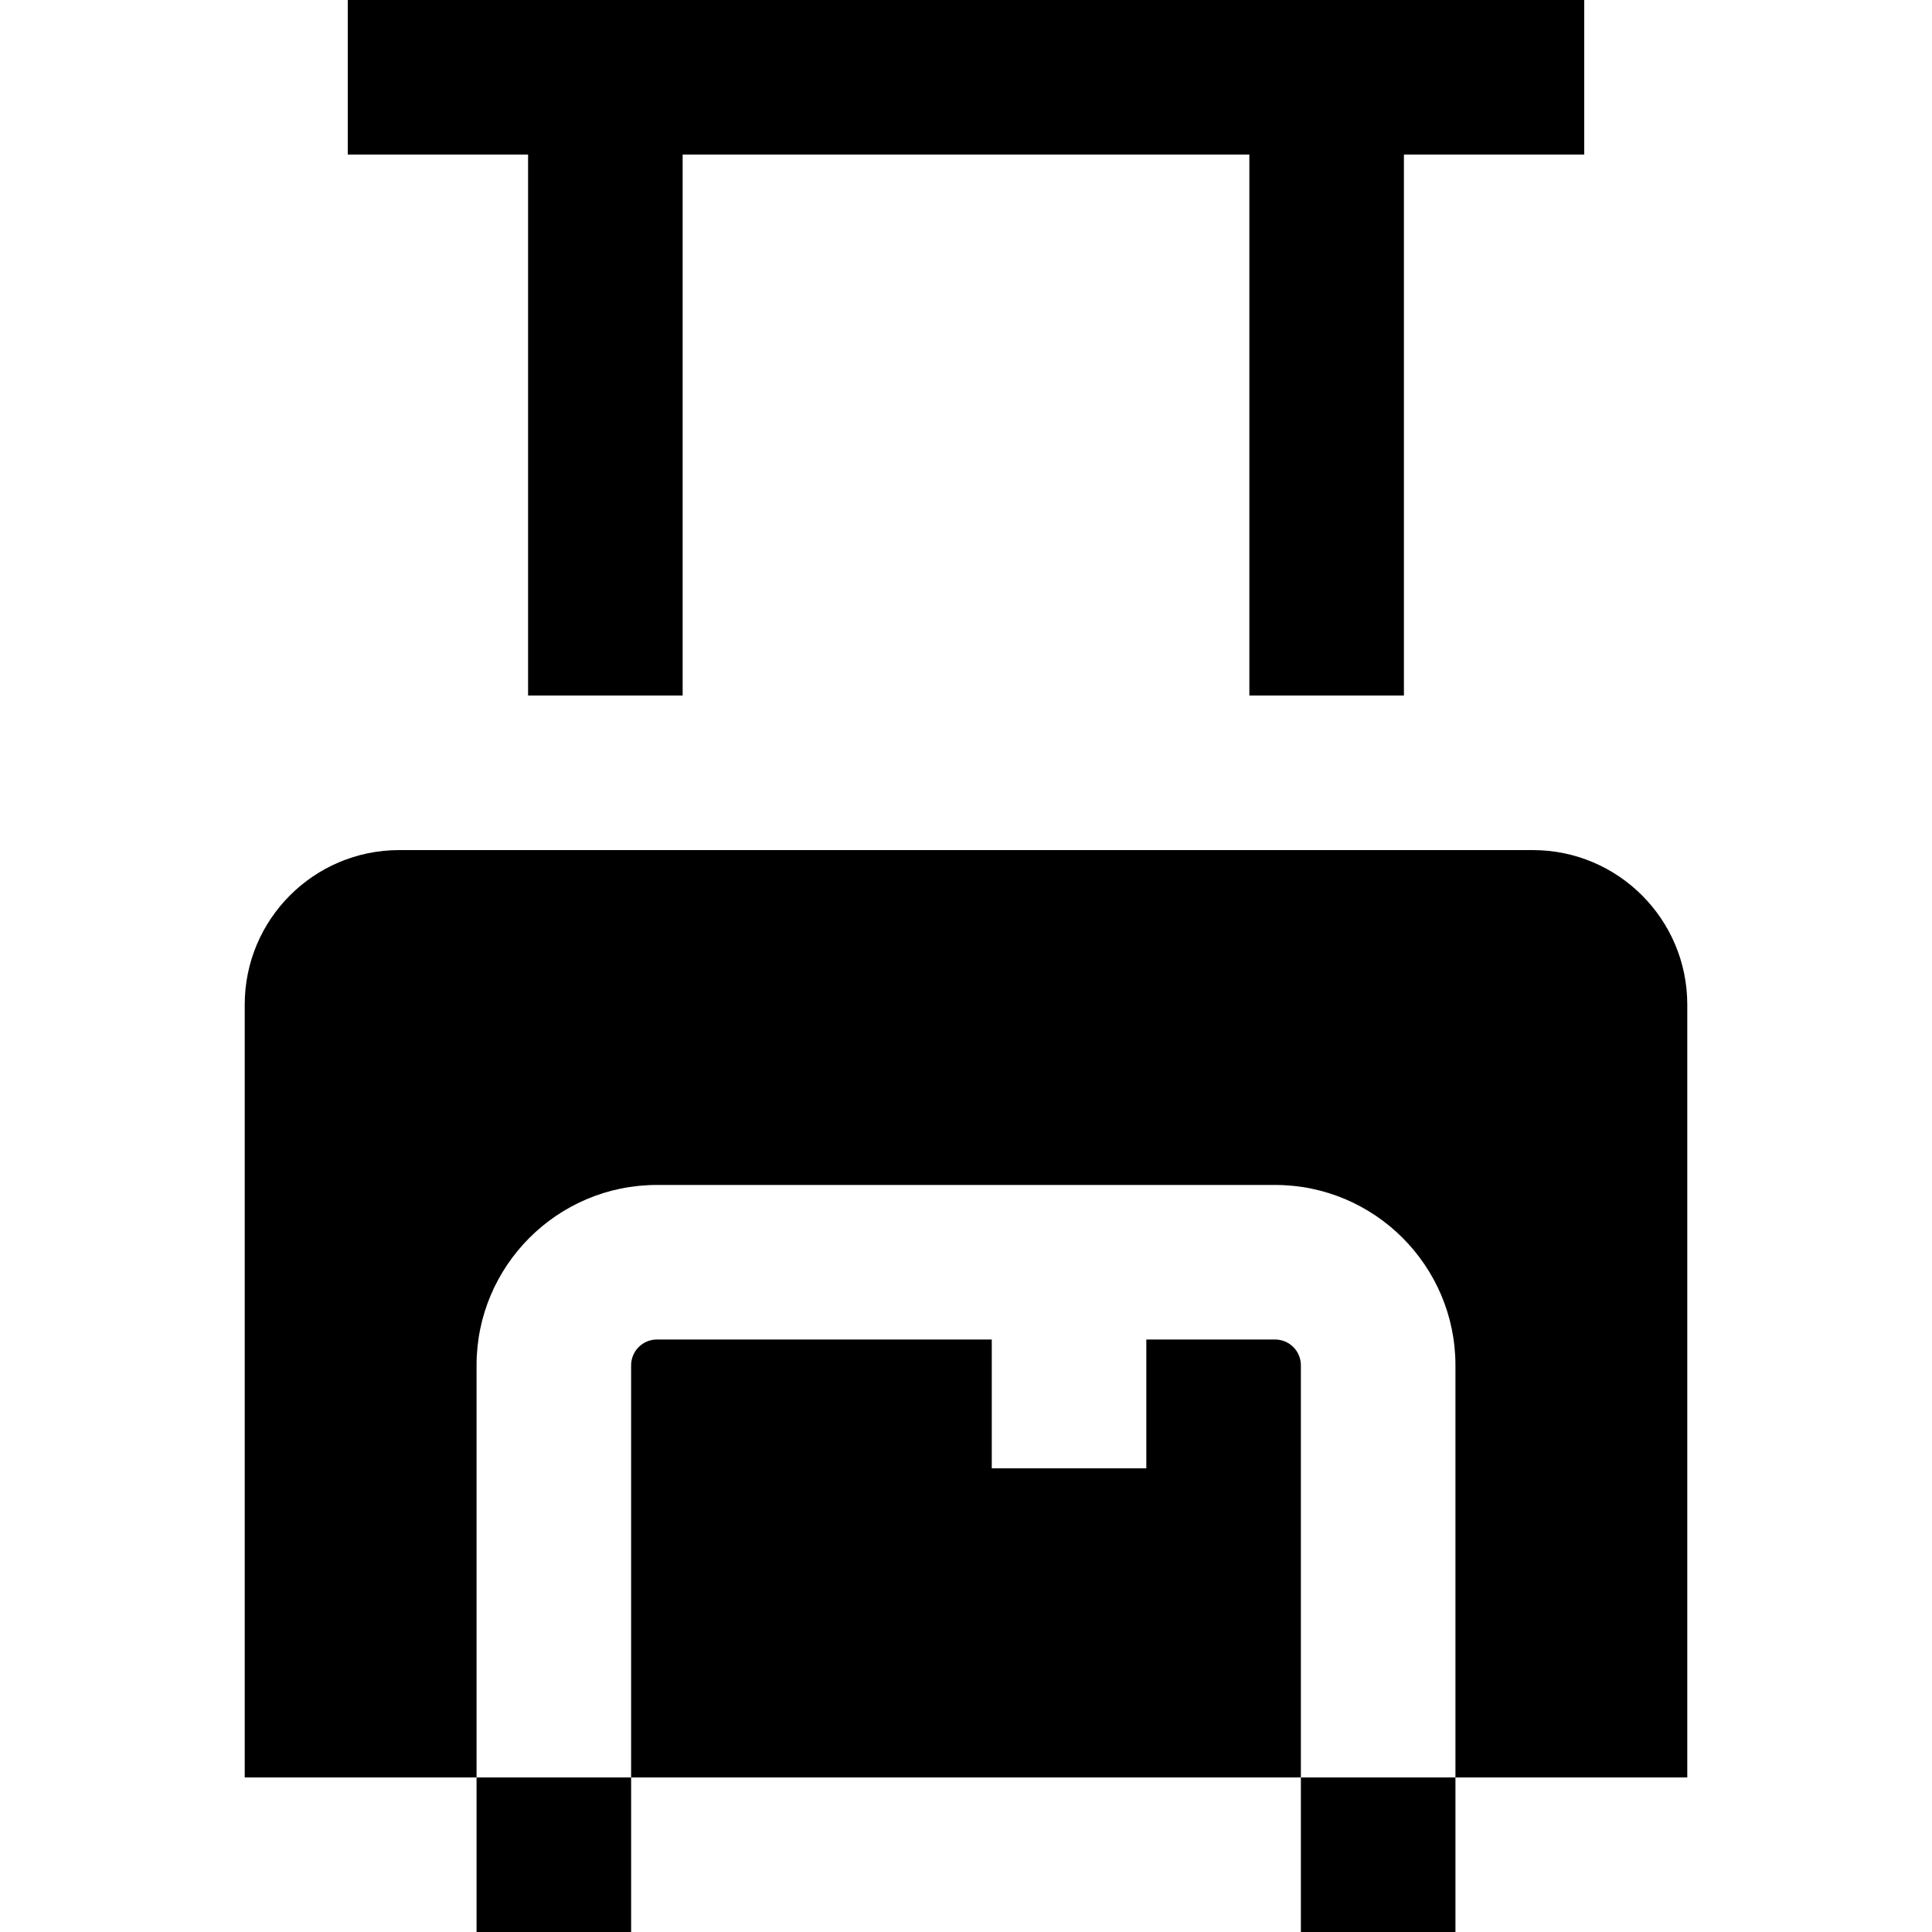 <?xml version="1.0" encoding="iso-8859-1"?>
<!-- Uploaded to: SVG Repo, www.svgrepo.com, Generator: SVG Repo Mixer Tools -->
<svg fill="#000000" version="1.1" id="Layer_1" xmlns="http://www.w3.org/2000/svg" xmlns:xlink="http://www.w3.org/1999/xlink" 
	 viewBox="0 0 512 512" xml:space="preserve">
<g>
	<g>
		<path d="M337.92,354.987h-34.133v34.133h-40.96v-34.133H174.08c-3.764,0-6.827,3.063-6.827,6.827V471.04h177.493V361.813
			C344.747,358.049,341.684,354.987,337.92,354.987z"/>
	</g>
</g>
<g>
	<g>
		<path d="M406.187,225.28H105.813c-22.622,0-40.96,18.338-40.96,40.96v204.8h61.44V361.813c0-26.35,21.437-47.787,47.787-47.787
			h163.84c26.35,0,47.787,21.437,47.787,47.787V471.04h61.44v-204.8C447.147,243.618,428.809,225.28,406.187,225.28z"/>
	</g>
</g>
<g>
	<g>
		<rect x="126.293" y="471.04" width="40.96" height="40.96"/>
	</g>
</g>
<g>
	<g>
		<rect x="344.747" y="471.04" width="40.96" height="40.96"/>
	</g>
</g>
<g>
	<g>
		<polygon points="92.16,0 92.16,40.96 139.947,40.96 139.947,184.32 180.907,184.32 180.907,40.96 331.093,40.96 331.093,184.32 
			372.053,184.32 372.053,40.96 419.84,40.96 419.84,0 		"/>
	</g>
</g>
</svg>